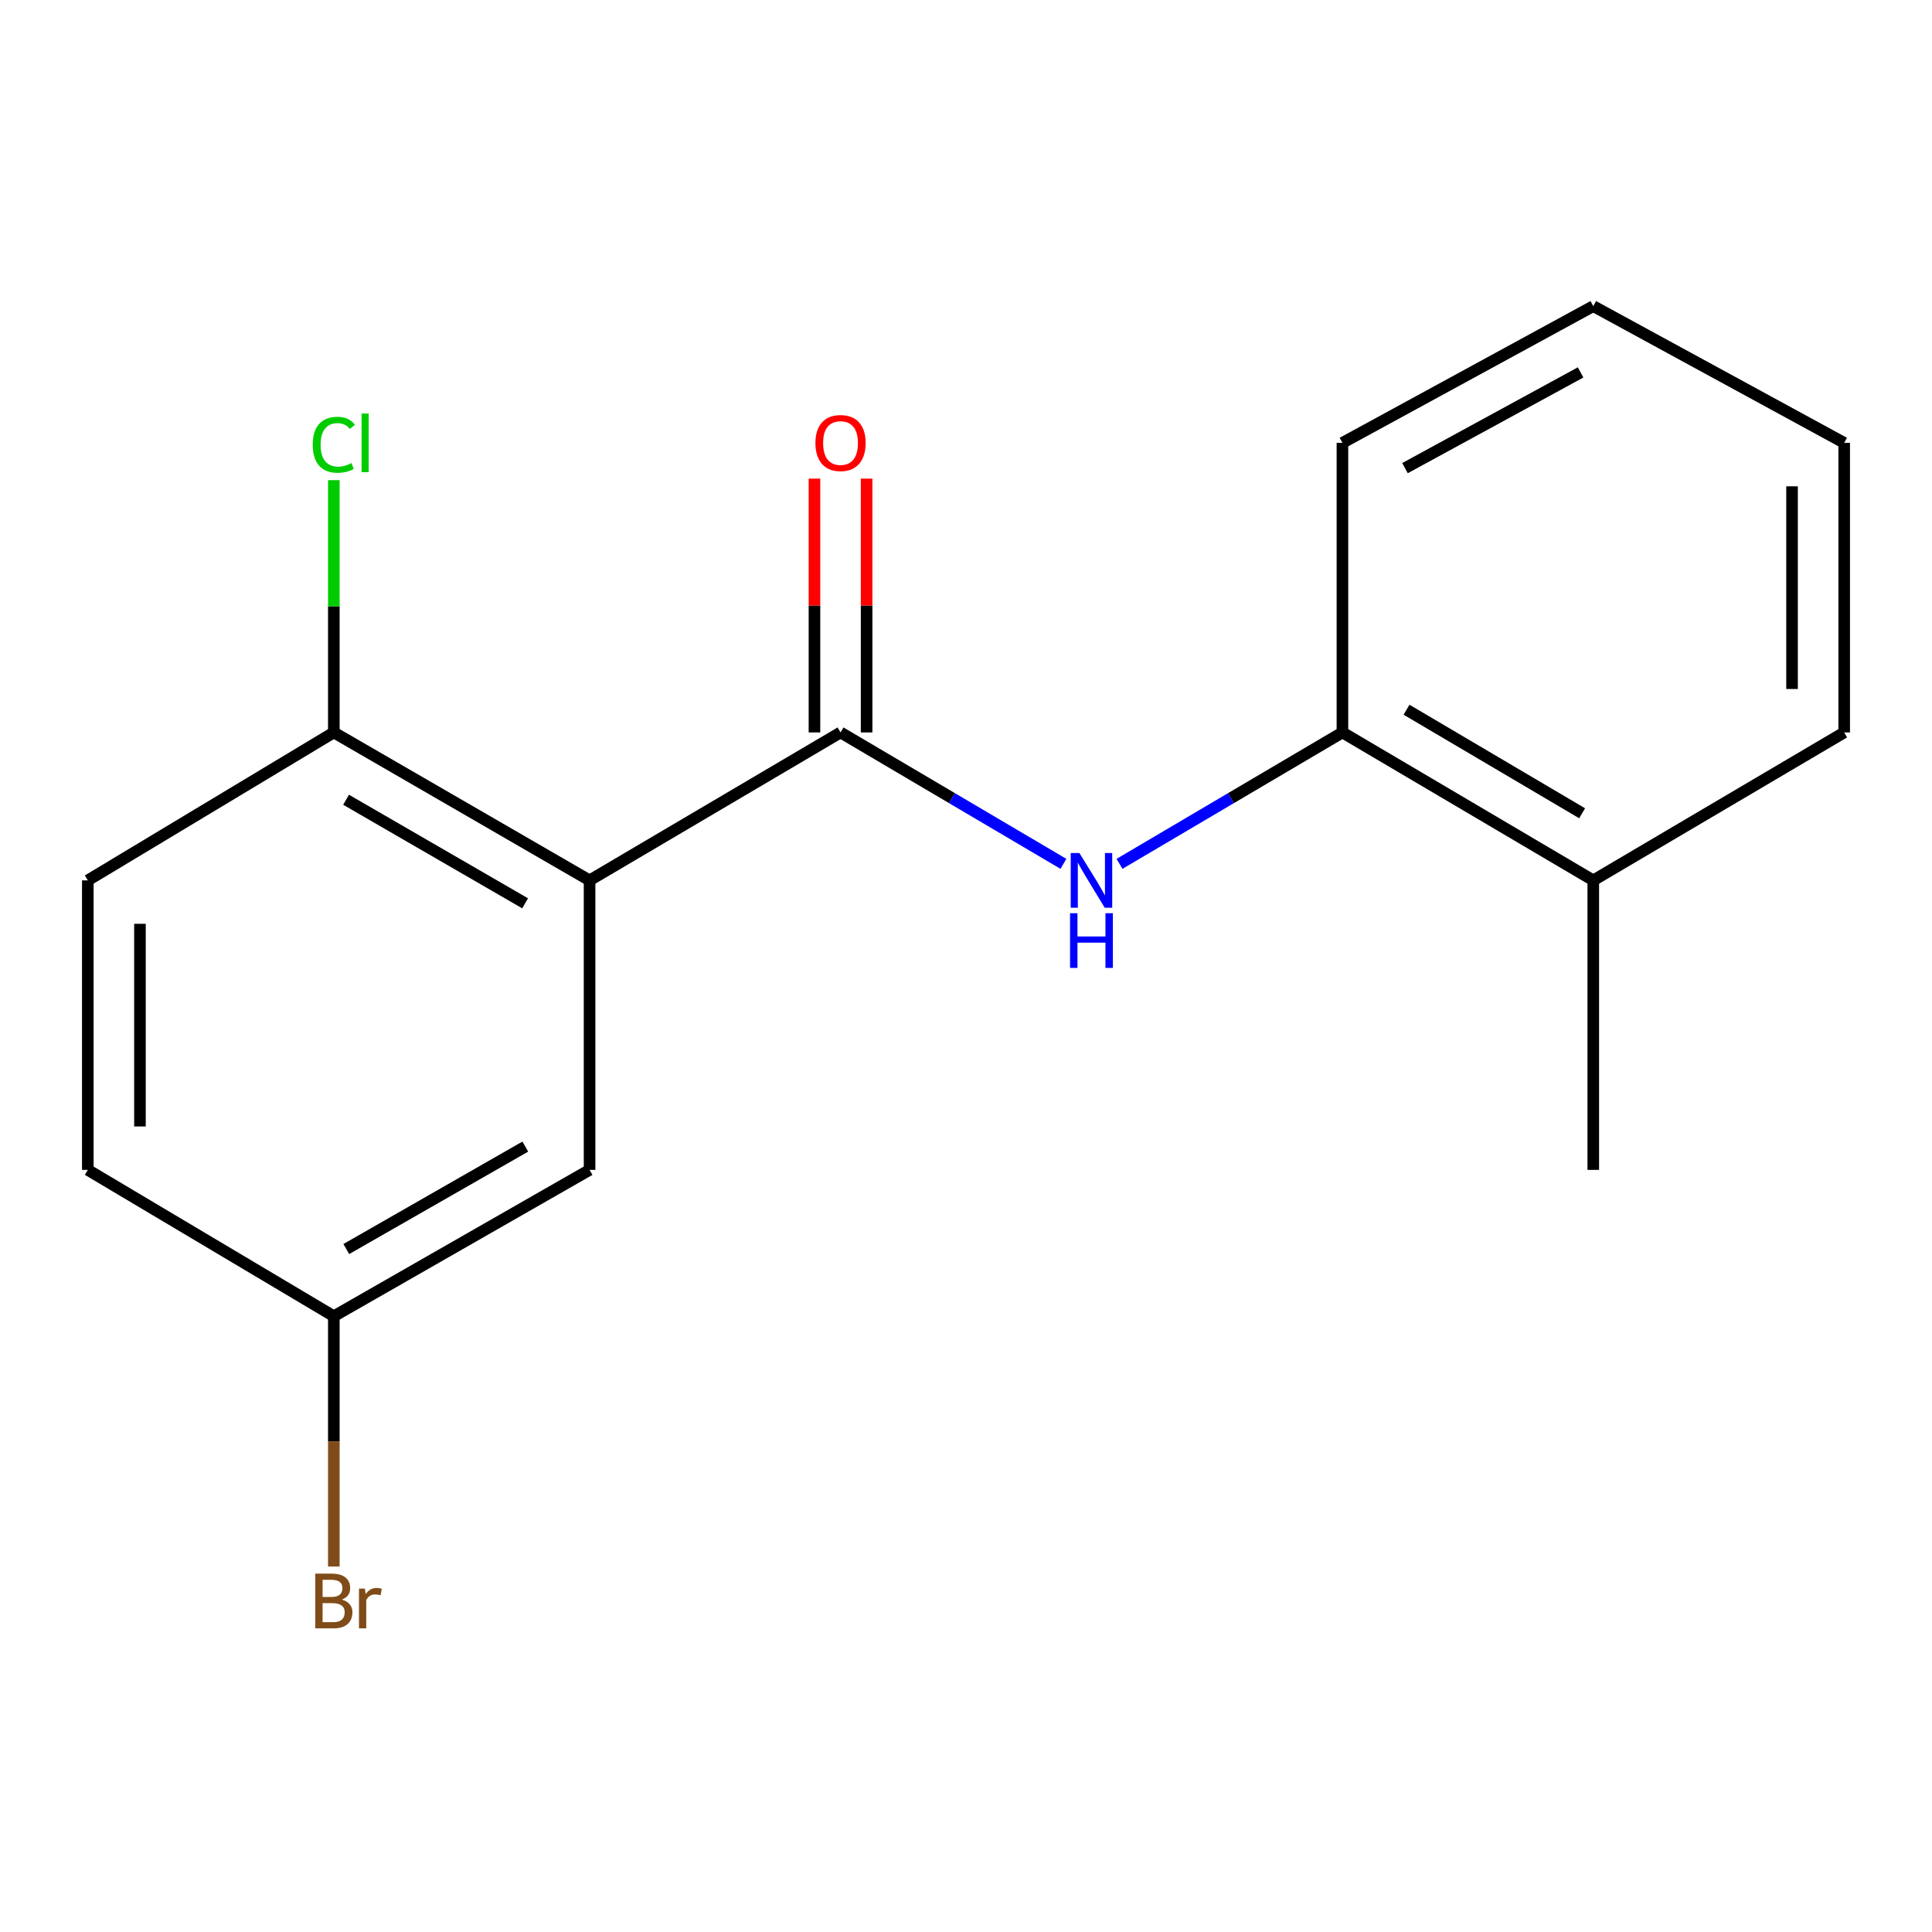 <?xml version='1.0' encoding='iso-8859-1'?>
<svg version='1.1' baseProfile='full'
              xmlns='http://www.w3.org/2000/svg'
                      xmlns:rdkit='http://www.rdkit.org/xml'
                      xmlns:xlink='http://www.w3.org/1999/xlink'
                  xml:space='preserve'
width='1000px' height='1000px' viewBox='0 0 1000 1000'>
<!-- END OF HEADER -->
<rect style='opacity:1.0;fill:#FFFFFF;stroke:none' width='1000' height='1000' x='0' y='0'> </rect>
<path class='bond-0' d='M 305.161,455.681 L 435.059,379.107' style='fill:none;fill-rule:evenodd;stroke:#000000;stroke-width:6px;stroke-linecap:butt;stroke-linejoin:miter;stroke-opacity:1' />
<path class='bond-3' d='M 305.161,455.681 L 172.789,379.107' style='fill:none;fill-rule:evenodd;stroke:#000000;stroke-width:6px;stroke-linecap:butt;stroke-linejoin:miter;stroke-opacity:1' />
<path class='bond-3' d='M 271.793,467.552 L 179.133,413.95' style='fill:none;fill-rule:evenodd;stroke:#000000;stroke-width:6px;stroke-linecap:butt;stroke-linejoin:miter;stroke-opacity:1' />
<path class='bond-4' d='M 305.161,455.681 L 305.161,605.532' style='fill:none;fill-rule:evenodd;stroke:#000000;stroke-width:6px;stroke-linecap:butt;stroke-linejoin:miter;stroke-opacity:1' />
<path class='bond-1' d='M 435.059,379.107 L 492.745,413.117' style='fill:none;fill-rule:evenodd;stroke:#000000;stroke-width:6px;stroke-linecap:butt;stroke-linejoin:miter;stroke-opacity:1' />
<path class='bond-1' d='M 492.745,413.117 L 550.432,447.127' style='fill:none;fill-rule:evenodd;stroke:#0000FF;stroke-width:6px;stroke-linecap:butt;stroke-linejoin:miter;stroke-opacity:1' />
<path class='bond-5' d='M 448.551,379.107 L 448.551,313.419' style='fill:none;fill-rule:evenodd;stroke:#000000;stroke-width:6px;stroke-linecap:butt;stroke-linejoin:miter;stroke-opacity:1' />
<path class='bond-5' d='M 448.551,313.419 L 448.551,247.732' style='fill:none;fill-rule:evenodd;stroke:#FF0000;stroke-width:6px;stroke-linecap:butt;stroke-linejoin:miter;stroke-opacity:1' />
<path class='bond-5' d='M 421.567,379.107 L 421.567,313.419' style='fill:none;fill-rule:evenodd;stroke:#000000;stroke-width:6px;stroke-linecap:butt;stroke-linejoin:miter;stroke-opacity:1' />
<path class='bond-5' d='M 421.567,313.419 L 421.567,247.732' style='fill:none;fill-rule:evenodd;stroke:#FF0000;stroke-width:6px;stroke-linecap:butt;stroke-linejoin:miter;stroke-opacity:1' />
<path class='bond-2' d='M 579.451,447.128 L 637.145,413.117' style='fill:none;fill-rule:evenodd;stroke:#0000FF;stroke-width:6px;stroke-linecap:butt;stroke-linejoin:miter;stroke-opacity:1' />
<path class='bond-2' d='M 637.145,413.117 L 694.839,379.107' style='fill:none;fill-rule:evenodd;stroke:#000000;stroke-width:6px;stroke-linecap:butt;stroke-linejoin:miter;stroke-opacity:1' />
<path class='bond-6' d='M 694.839,379.107 L 824.677,455.681' style='fill:none;fill-rule:evenodd;stroke:#000000;stroke-width:6px;stroke-linecap:butt;stroke-linejoin:miter;stroke-opacity:1' />
<path class='bond-6' d='M 728.023,367.35 L 818.91,420.952' style='fill:none;fill-rule:evenodd;stroke:#000000;stroke-width:6px;stroke-linecap:butt;stroke-linejoin:miter;stroke-opacity:1' />
<path class='bond-12' d='M 694.839,379.107 L 694.839,229.225' style='fill:none;fill-rule:evenodd;stroke:#000000;stroke-width:6px;stroke-linecap:butt;stroke-linejoin:miter;stroke-opacity:1' />
<path class='bond-7' d='M 172.789,379.107 L 45.455,455.681' style='fill:none;fill-rule:evenodd;stroke:#000000;stroke-width:6px;stroke-linecap:butt;stroke-linejoin:miter;stroke-opacity:1' />
<path class='bond-9' d='M 172.789,379.107 L 172.789,313.809' style='fill:none;fill-rule:evenodd;stroke:#000000;stroke-width:6px;stroke-linecap:butt;stroke-linejoin:miter;stroke-opacity:1' />
<path class='bond-9' d='M 172.789,313.809 L 172.789,248.512' style='fill:none;fill-rule:evenodd;stroke:#00CC00;stroke-width:6px;stroke-linecap:butt;stroke-linejoin:miter;stroke-opacity:1' />
<path class='bond-8' d='M 305.161,605.532 L 172.789,681.282' style='fill:none;fill-rule:evenodd;stroke:#000000;stroke-width:6px;stroke-linecap:butt;stroke-linejoin:miter;stroke-opacity:1' />
<path class='bond-8' d='M 271.902,593.474 L 179.242,646.499' style='fill:none;fill-rule:evenodd;stroke:#000000;stroke-width:6px;stroke-linecap:butt;stroke-linejoin:miter;stroke-opacity:1' />
<path class='bond-13' d='M 824.677,455.681 L 824.677,605.532' style='fill:none;fill-rule:evenodd;stroke:#000000;stroke-width:6px;stroke-linecap:butt;stroke-linejoin:miter;stroke-opacity:1' />
<path class='bond-14' d='M 824.677,455.681 L 954.545,379.107' style='fill:none;fill-rule:evenodd;stroke:#000000;stroke-width:6px;stroke-linecap:butt;stroke-linejoin:miter;stroke-opacity:1' />
<path class='bond-17' d='M 45.455,455.681 L 45.455,605.532' style='fill:none;fill-rule:evenodd;stroke:#000000;stroke-width:6px;stroke-linecap:butt;stroke-linejoin:miter;stroke-opacity:1' />
<path class='bond-17' d='M 72.439,478.159 L 72.439,583.055' style='fill:none;fill-rule:evenodd;stroke:#000000;stroke-width:6px;stroke-linecap:butt;stroke-linejoin:miter;stroke-opacity:1' />
<path class='bond-10' d='M 172.789,681.282 L 45.455,605.532' style='fill:none;fill-rule:evenodd;stroke:#000000;stroke-width:6px;stroke-linecap:butt;stroke-linejoin:miter;stroke-opacity:1' />
<path class='bond-11' d='M 172.789,681.282 L 172.789,746.056' style='fill:none;fill-rule:evenodd;stroke:#000000;stroke-width:6px;stroke-linecap:butt;stroke-linejoin:miter;stroke-opacity:1' />
<path class='bond-11' d='M 172.789,746.056 L 172.789,810.83' style='fill:none;fill-rule:evenodd;stroke:#7F4C19;stroke-width:6px;stroke-linecap:butt;stroke-linejoin:miter;stroke-opacity:1' />
<path class='bond-15' d='M 694.839,229.225 L 824.677,158.452' style='fill:none;fill-rule:evenodd;stroke:#000000;stroke-width:6px;stroke-linecap:butt;stroke-linejoin:miter;stroke-opacity:1' />
<path class='bond-15' d='M 727.23,242.302 L 818.116,192.761' style='fill:none;fill-rule:evenodd;stroke:#000000;stroke-width:6px;stroke-linecap:butt;stroke-linejoin:miter;stroke-opacity:1' />
<path class='bond-18' d='M 954.545,379.107 L 954.545,229.225' style='fill:none;fill-rule:evenodd;stroke:#000000;stroke-width:6px;stroke-linecap:butt;stroke-linejoin:miter;stroke-opacity:1' />
<path class='bond-18' d='M 927.561,356.624 L 927.561,251.708' style='fill:none;fill-rule:evenodd;stroke:#000000;stroke-width:6px;stroke-linecap:butt;stroke-linejoin:miter;stroke-opacity:1' />
<path class='bond-16' d='M 824.677,158.452 L 954.545,229.225' style='fill:none;fill-rule:evenodd;stroke:#000000;stroke-width:6px;stroke-linecap:butt;stroke-linejoin:miter;stroke-opacity:1' />
<path  class='atom-2' d='M 558.681 441.521
L 567.961 456.521
Q 568.881 458.001, 570.361 460.681
Q 571.841 463.361, 571.921 463.521
L 571.921 441.521
L 575.681 441.521
L 575.681 469.841
L 571.801 469.841
L 561.841 453.441
Q 560.681 451.521, 559.441 449.321
Q 558.241 447.121, 557.881 446.441
L 557.881 469.841
L 554.201 469.841
L 554.201 441.521
L 558.681 441.521
' fill='#0000FF'/>
<path  class='atom-2' d='M 553.861 472.673
L 557.701 472.673
L 557.701 484.713
L 572.181 484.713
L 572.181 472.673
L 576.021 472.673
L 576.021 500.993
L 572.181 500.993
L 572.181 487.913
L 557.701 487.913
L 557.701 500.993
L 553.861 500.993
L 553.861 472.673
' fill='#0000FF'/>
<path  class='atom-6' d='M 422.059 229.305
Q 422.059 222.505, 425.419 218.705
Q 428.779 214.905, 435.059 214.905
Q 441.339 214.905, 444.699 218.705
Q 448.059 222.505, 448.059 229.305
Q 448.059 236.185, 444.659 240.105
Q 441.259 243.985, 435.059 243.985
Q 428.819 243.985, 425.419 240.105
Q 422.059 236.225, 422.059 229.305
M 435.059 240.785
Q 439.379 240.785, 441.699 237.905
Q 444.059 234.985, 444.059 229.305
Q 444.059 223.745, 441.699 220.945
Q 439.379 218.105, 435.059 218.105
Q 430.739 218.105, 428.379 220.905
Q 426.059 223.705, 426.059 229.305
Q 426.059 235.025, 428.379 237.905
Q 430.739 240.785, 435.059 240.785
' fill='#FF0000'/>
<path  class='atom-10' d='M 161.869 230.205
Q 161.869 223.165, 165.149 219.485
Q 168.469 215.765, 174.749 215.765
Q 180.589 215.765, 183.709 219.885
L 181.069 222.045
Q 178.789 219.045, 174.749 219.045
Q 170.469 219.045, 168.189 221.925
Q 165.949 224.765, 165.949 230.205
Q 165.949 235.805, 168.269 238.685
Q 170.629 241.565, 175.189 241.565
Q 178.309 241.565, 181.949 239.685
L 183.069 242.685
Q 181.589 243.645, 179.349 244.205
Q 177.109 244.765, 174.629 244.765
Q 168.469 244.765, 165.149 241.005
Q 161.869 237.245, 161.869 230.205
' fill='#00CC00'/>
<path  class='atom-10' d='M 187.149 214.045
L 190.829 214.045
L 190.829 244.405
L 187.149 244.405
L 187.149 214.045
' fill='#00CC00'/>
<path  class='atom-12' d='M 176.929 827.955
Q 179.649 828.715, 181.009 830.395
Q 182.409 832.035, 182.409 834.475
Q 182.409 838.395, 179.889 840.635
Q 177.409 842.835, 172.689 842.835
L 163.169 842.835
L 163.169 814.515
L 171.529 814.515
Q 176.369 814.515, 178.809 816.475
Q 181.249 818.435, 181.249 822.035
Q 181.249 826.315, 176.929 827.955
M 166.969 817.715
L 166.969 826.595
L 171.529 826.595
Q 174.329 826.595, 175.769 825.475
Q 177.249 824.315, 177.249 822.035
Q 177.249 817.715, 171.529 817.715
L 166.969 817.715
M 172.689 839.635
Q 175.449 839.635, 176.929 838.315
Q 178.409 836.995, 178.409 834.475
Q 178.409 832.155, 176.769 830.995
Q 175.169 829.795, 172.089 829.795
L 166.969 829.795
L 166.969 839.635
L 172.689 839.635
' fill='#7F4C19'/>
<path  class='atom-12' d='M 188.849 822.275
L 189.289 825.115
Q 191.449 821.915, 194.969 821.915
Q 196.089 821.915, 197.609 822.315
L 197.009 825.675
Q 195.289 825.275, 194.329 825.275
Q 192.649 825.275, 191.529 825.955
Q 190.449 826.595, 189.569 828.155
L 189.569 842.835
L 185.809 842.835
L 185.809 822.275
L 188.849 822.275
' fill='#7F4C19'/>
</svg>
